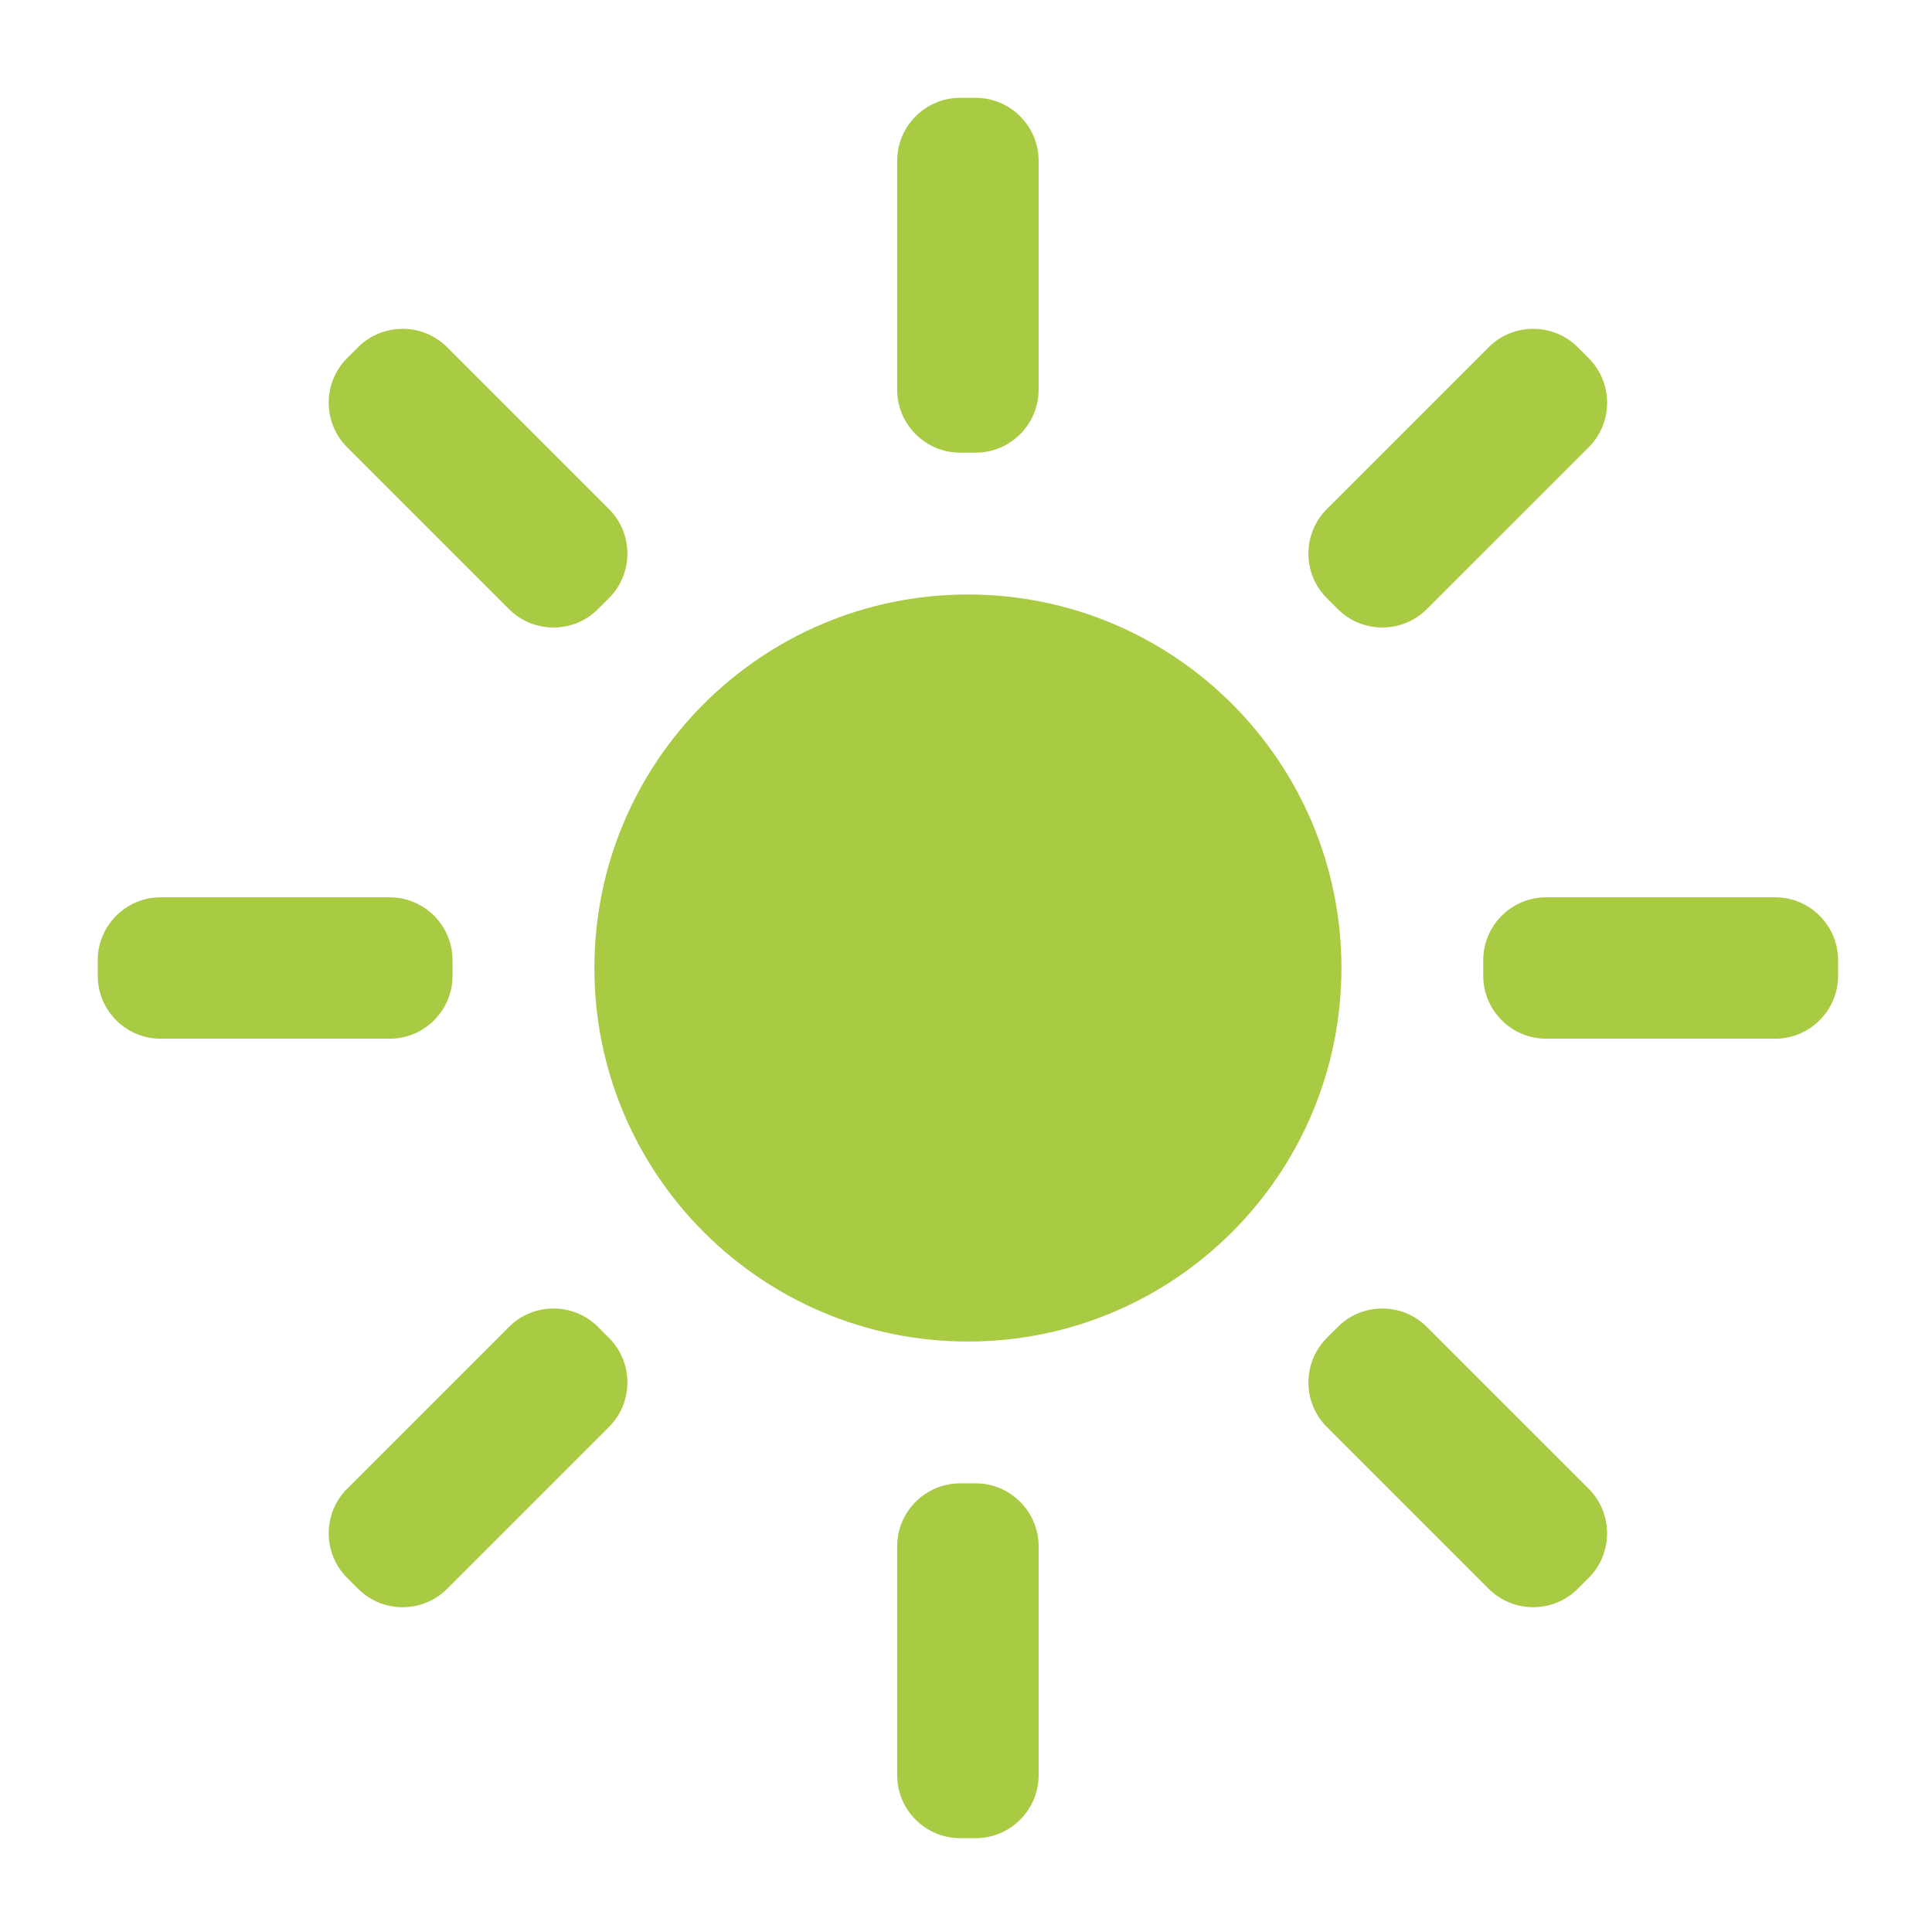 <?xml version="1.0" encoding="UTF-8" standalone="no"?>
<!DOCTYPE svg PUBLIC "-//W3C//DTD SVG 1.1//EN" "http://www.w3.org/Graphics/SVG/1.1/DTD/svg11.dtd">
<svg xmlns="http://www.w3.org/2000/svg" xmlns:xlink="http://www.w3.org/1999/xlink" xmlns:serif="http://www.serif.com/" width="50px" height="50px" version="1.1" xml:space="preserve" style="fill-rule:evenodd;clip-rule:evenodd;stroke-linejoin:round;stroke-miterlimit:2;">
    <g transform="matrix(0.441,0,0,0.441,-30.412,-33.008)">
        <path d="M147.683,131.655C147.683,119.549 137.868,109.736 125.763,109.736C113.657,109.736 103.843,119.549 103.843,131.655C103.843,143.76 113.657,153.575 125.763,153.575C137.868,153.575 147.683,143.76 147.683,131.655Z" style="fill:rgb(169,203,67);fill-rule:nonzero;"/>
        <path d="M129.912,97.723C129.912,99.753 128.253,101.412 126.224,101.412L125.302,101.412C123.272,101.412 121.612,99.753 121.612,97.723L121.612,84.279C121.612,82.249 123.272,80.589 125.302,80.589L126.224,80.589C128.253,80.589 129.912,82.249 129.912,84.279L129.912,97.723Z" style="fill:rgb(169,203,67);fill-rule:nonzero;"/>
        <path d="M152.691,110.597C151.256,112.031 148.908,112.031 147.474,110.597L146.821,109.945C145.387,108.51 145.387,106.161 146.821,104.727L156.328,95.221C157.763,93.786 160.111,93.786 161.546,95.221L162.198,95.873C163.632,97.307 163.632,99.656 162.198,101.091L152.691,110.597Z" style="fill:rgb(169,203,67);fill-rule:nonzero;"/>
        <path d="M176.829,132.115C176.829,134.146 175.169,135.804 173.139,135.804L159.694,135.804C157.665,135.804 156.005,134.146 156.005,132.115L156.005,131.194C156.005,129.164 157.665,127.505 159.694,127.505L173.139,127.505C175.169,127.505 176.829,129.164 176.829,131.194L176.829,132.115Z" style="fill:rgb(169,203,67);fill-rule:nonzero;"/>
        <path d="M161.546,168.091C160.111,169.525 157.763,169.525 156.328,168.091L146.821,158.585C145.387,157.15 145.387,154.802 146.821,153.366L147.474,152.714C148.908,151.279 151.256,151.279 152.691,152.714L162.198,162.221C163.632,163.655 163.632,166.003 162.198,167.439L161.546,168.091Z" style="fill:rgb(169,203,67);fill-rule:nonzero;"/>
        <path d="M129.912,179.031C129.912,181.061 128.253,182.72 126.224,182.72L125.302,182.72C123.272,182.72 121.612,181.061 121.612,179.031L121.612,165.587C121.612,163.558 123.272,161.898 125.302,161.898L126.224,161.898C128.253,161.898 129.912,163.558 129.912,165.587L129.912,179.031Z" style="fill:rgb(169,203,67);fill-rule:nonzero;"/>
        <path d="M95.197,168.091C93.762,169.525 91.414,169.525 89.98,168.091L89.327,167.439C87.893,166.003 87.893,163.655 89.327,162.221L98.834,152.714C100.269,151.279 102.617,151.279 104.051,152.714L104.703,153.366C106.138,154.802 106.138,157.15 104.703,158.585L95.197,168.091Z" style="fill:rgb(169,203,67);fill-rule:nonzero;"/>
        <path d="M95.519,132.115C95.519,134.146 93.86,135.804 91.83,135.804L78.385,135.804C76.356,135.804 74.697,134.146 74.697,132.115L74.697,131.194C74.697,129.164 76.356,127.505 78.385,127.505L91.83,127.505C93.86,127.505 95.519,129.164 95.519,131.194L95.519,132.115Z" style="fill:rgb(169,203,67);fill-rule:nonzero;"/>
        <path d="M104.051,110.597C102.617,112.031 100.269,112.031 98.834,110.597L89.327,101.091C87.893,99.656 87.893,97.307 89.327,95.873L89.98,95.221C91.414,93.786 93.762,93.786 95.197,95.221L104.703,104.727C106.138,106.161 106.138,108.51 104.703,109.945L104.051,110.597Z" style="fill:rgb(169,203,67);fill-rule:nonzero;"/>
    </g>
</svg>
